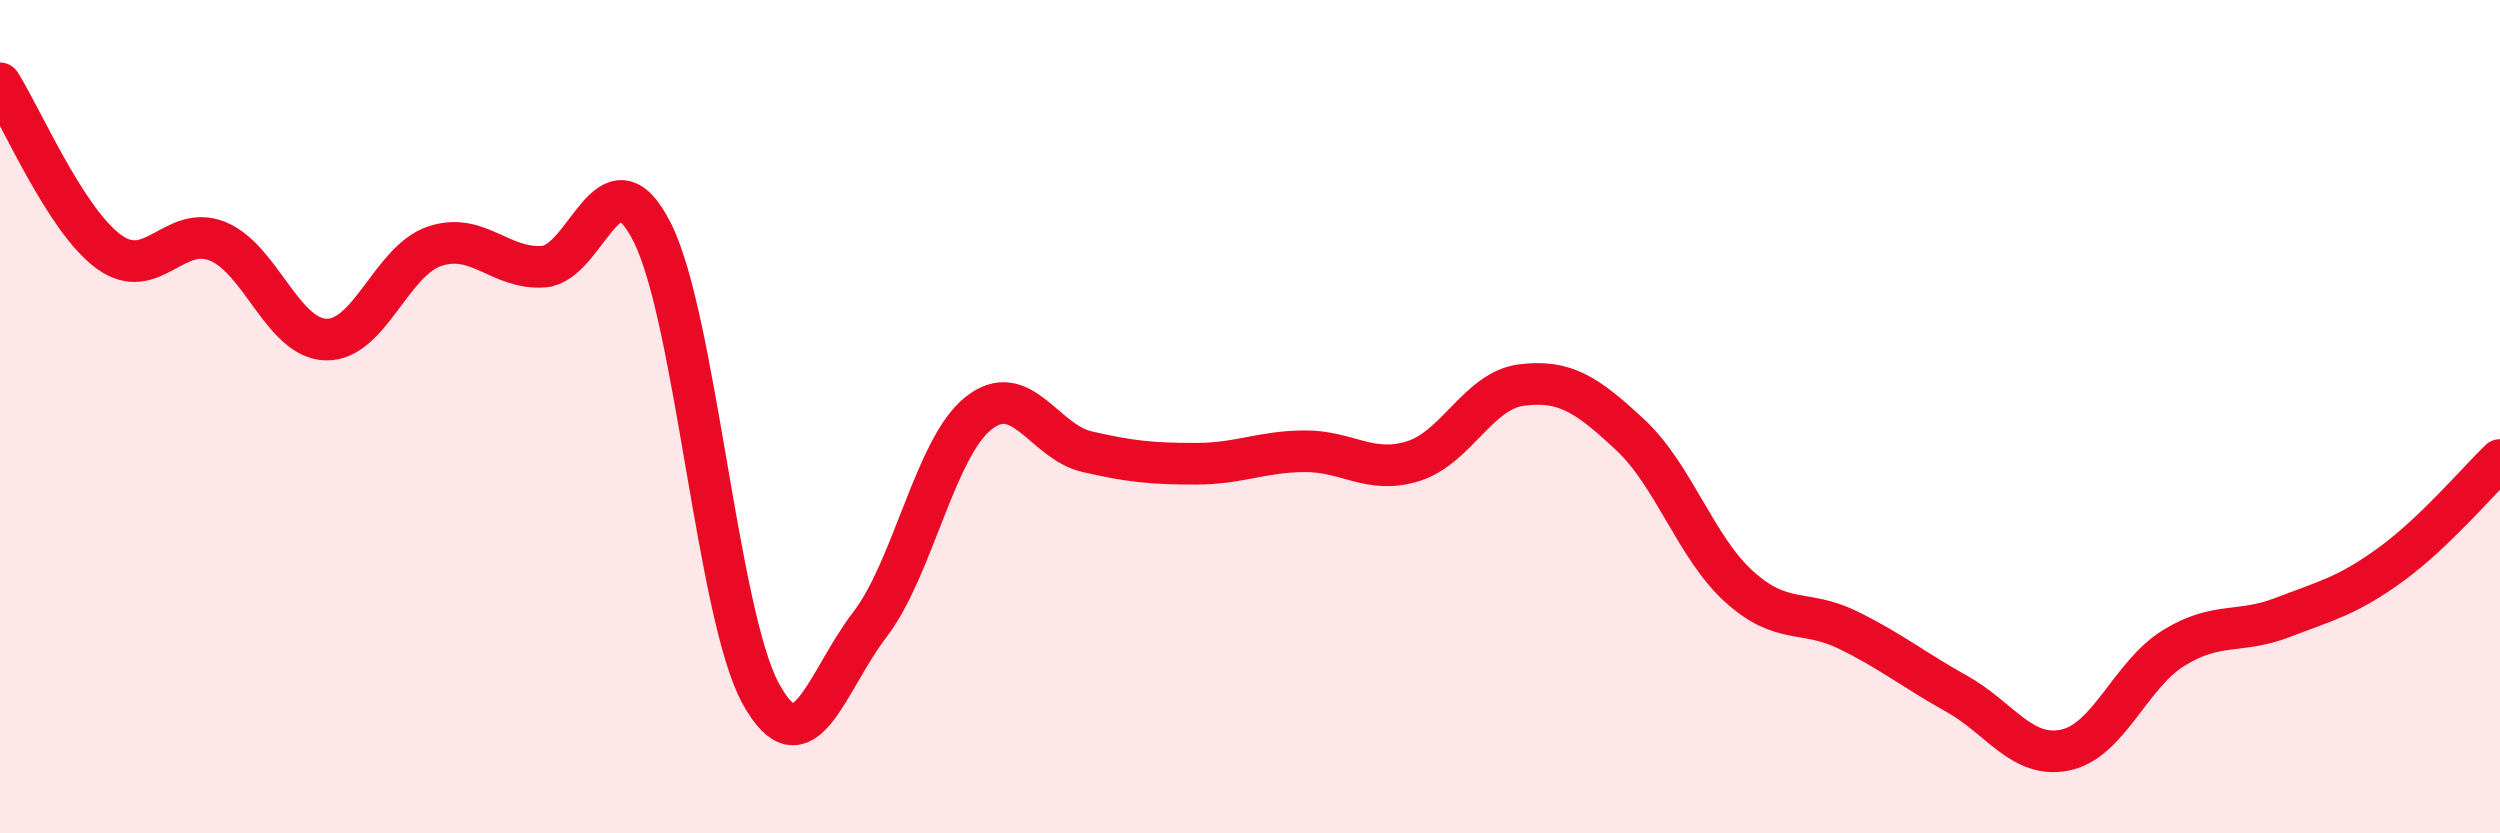 
    <svg width="60" height="20" viewBox="0 0 60 20" xmlns="http://www.w3.org/2000/svg">
      <path
        d="M 0,2 C 0.52,2.81 1.57,5.28 2.61,6.04 C 3.65,6.8 4.18,5.37 5.22,5.79 C 6.26,6.21 6.79,8.13 7.83,8.15 C 8.87,8.17 9.39,6.26 10.43,5.91 C 11.47,5.56 12,6.47 13.04,6.4 C 14.08,6.33 14.61,3.52 15.65,5.57 C 16.69,7.62 17.22,14.76 18.26,16.65 C 19.3,18.54 19.83,16.35 20.87,15 C 21.91,13.65 22.44,10.75 23.48,9.92 C 24.52,9.09 25.05,10.6 26.09,10.84 C 27.13,11.08 27.66,11.13 28.7,11.13 C 29.74,11.13 30.26,10.84 31.3,10.83 C 32.34,10.82 32.87,11.39 33.91,11.07 C 34.95,10.75 35.48,9.37 36.52,9.24 C 37.56,9.11 38.09,9.47 39.13,10.44 C 40.17,11.41 40.7,13.14 41.74,14.08 C 42.78,15.02 43.31,14.61 44.35,15.12 C 45.39,15.63 45.92,16.07 46.96,16.65 C 48,17.23 48.53,18.22 49.57,18 C 50.61,17.78 51.13,16.19 52.17,15.55 C 53.21,14.91 53.74,15.22 54.78,14.82 C 55.82,14.42 56.35,14.3 57.39,13.54 C 58.43,12.78 59.48,11.54 60,11.04L60 20L0 20Z"
        fill="#EB0A25"
        opacity="0.1"
        stroke-linecap="round"
        stroke-linejoin="round"
      />
      <path
        d="M 0,2 C 0.52,2.81 1.57,5.28 2.61,6.04 C 3.65,6.8 4.18,5.37 5.22,5.79 C 6.26,6.21 6.79,8.13 7.83,8.15 C 8.87,8.17 9.39,6.26 10.43,5.91 C 11.47,5.56 12,6.47 13.04,6.4 C 14.08,6.33 14.61,3.52 15.65,5.57 C 16.69,7.62 17.22,14.76 18.26,16.65 C 19.3,18.54 19.83,16.35 20.87,15 C 21.91,13.65 22.44,10.75 23.48,9.92 C 24.52,9.09 25.05,10.6 26.09,10.84 C 27.13,11.08 27.66,11.13 28.7,11.13 C 29.74,11.13 30.26,10.84 31.3,10.83 C 32.34,10.82 32.87,11.39 33.91,11.07 C 34.95,10.75 35.48,9.37 36.52,9.24 C 37.56,9.11 38.09,9.47 39.13,10.44 C 40.17,11.41 40.7,13.14 41.74,14.08 C 42.78,15.02 43.31,14.61 44.35,15.12 C 45.39,15.63 45.92,16.07 46.96,16.65 C 48,17.23 48.53,18.22 49.57,18 C 50.61,17.78 51.13,16.19 52.17,15.55 C 53.21,14.91 53.74,15.22 54.78,14.82 C 55.82,14.42 56.35,14.3 57.39,13.54 C 58.43,12.78 59.48,11.54 60,11.04"
        stroke="#EB0A25"
        stroke-width="1"
        fill="none"
        stroke-linecap="round"
        stroke-linejoin="round"
      />
    </svg>
  
